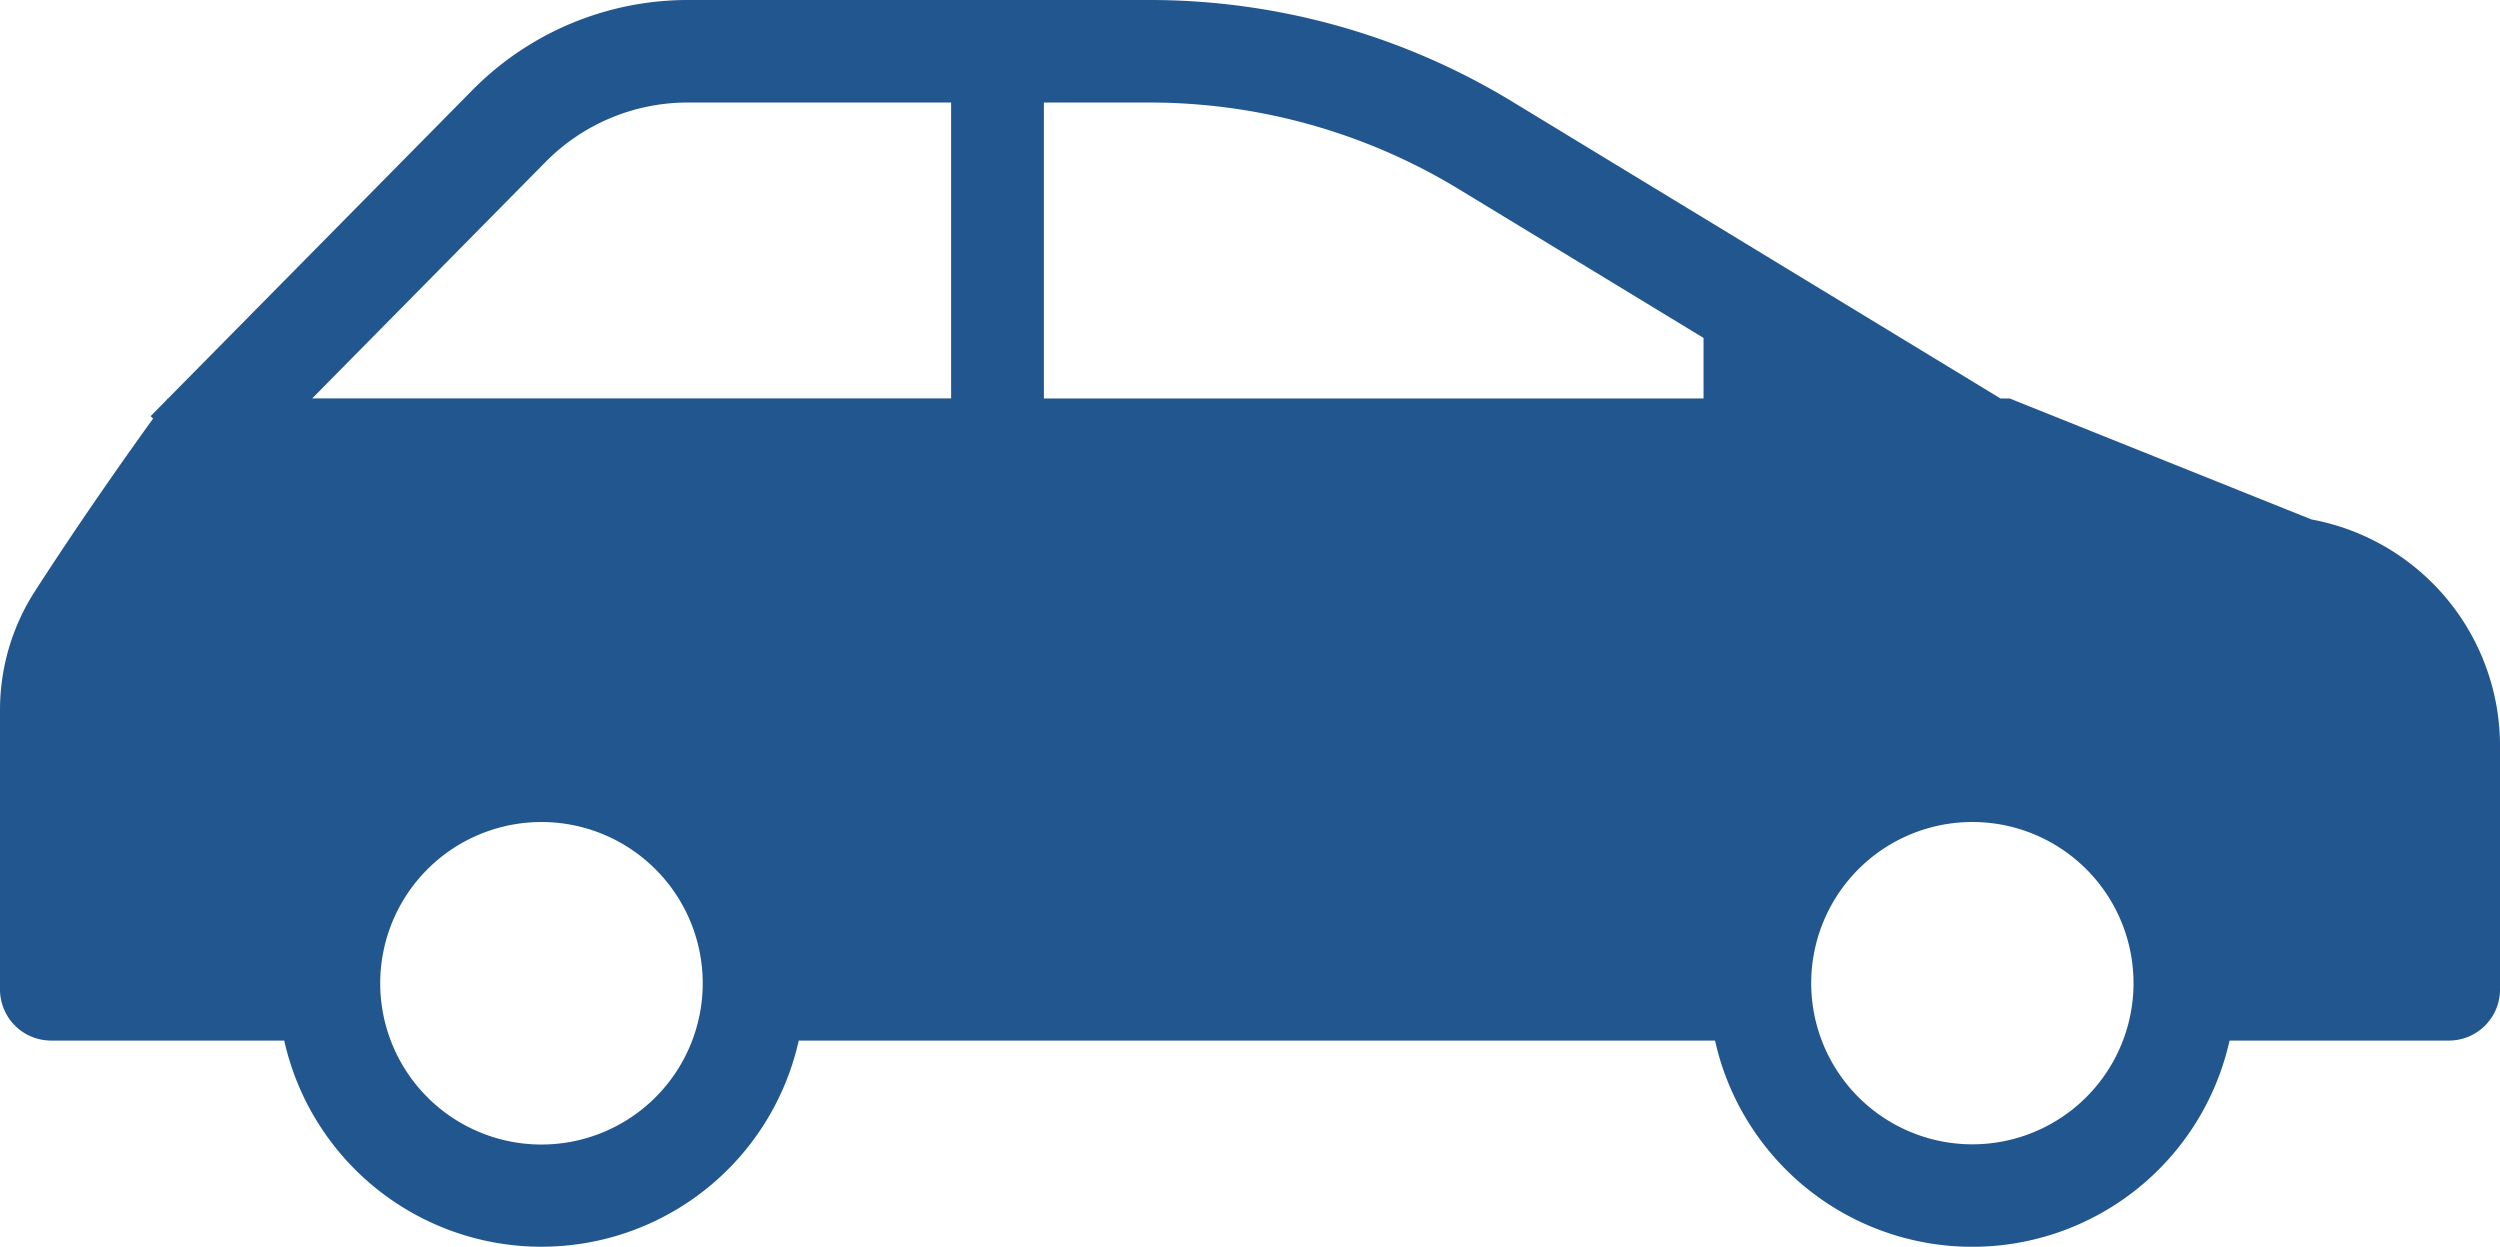 <svg xmlns="http://www.w3.org/2000/svg" viewBox="0 0 131.845 65.752"><defs><style>.a{fill:#21578e;}</style></defs><path class="a" d="M2.696,54.878H14.99a13.901,13.901,0,0,0,27.134,0H90.448a13.9,13.9,0,0,0,27.134,0h11.568a2.697,2.697,0,0,0,2.696-2.696V39.347A12.156,12.156,0,0,0,121.9,27.394l-15.917-6.381h-.484L79.746,5.355A36.793,36.793,0,0,0,60.63,0H36.241A15.977,15.977,0,0,0,24.942,4.724L8.865,21.013H8.843l-.062.085-.837.849.13.128c-1.472,2.042-3.808,5.349-6.222,9.09A11.554,11.554,0,0,0,0,37.437V52.181A2.697,2.697,0,0,0,2.696,54.878ZM103.65,43.359c.121-.005.242-.008.366-.008a8.499,8.499,0,1,1-.366.008ZM28.555,60.36a8.504,8.504,0,1,1,8.505-8.505A8.504,8.504,0,0,1,28.555,60.36ZM55.053,5.408H60.63A31.383,31.383,0,0,1,76.936,9.976l12.905,7.846v3.191H55.053ZM28.791,8.522a10.534,10.534,0,0,1,7.45-3.115H50.16v15.605H16.463Z"/></svg>